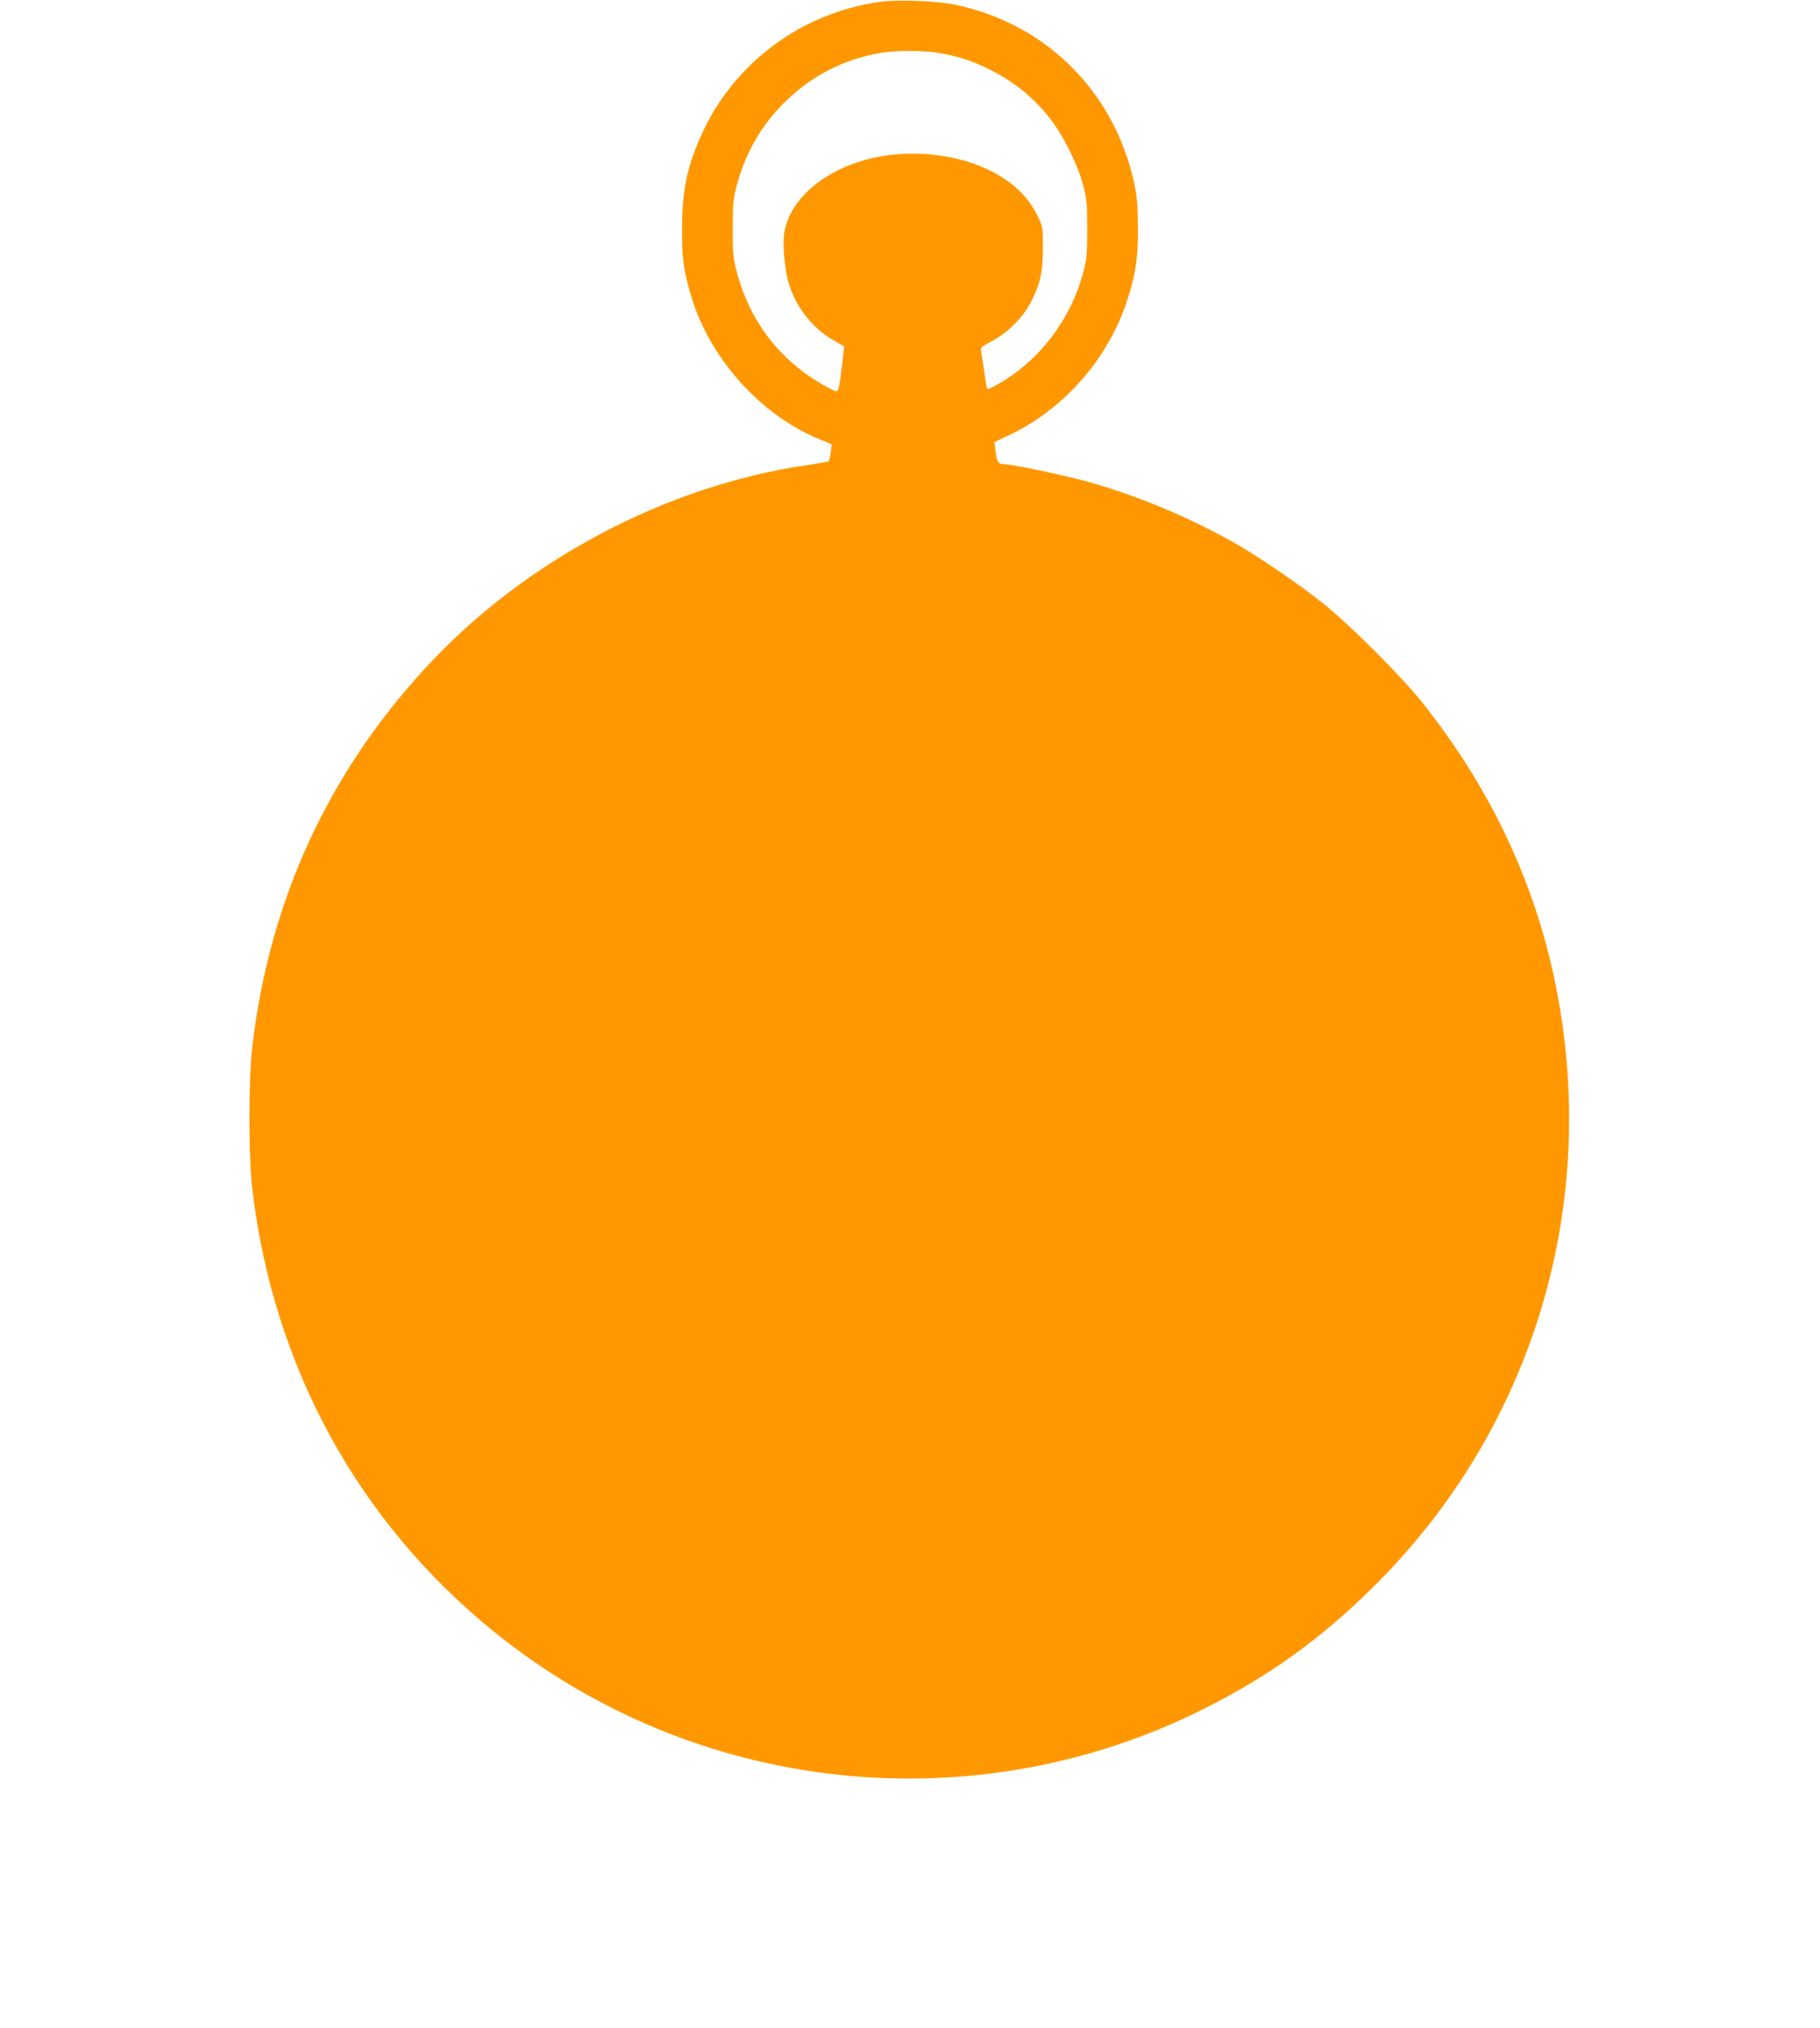 <?xml version="1.0" standalone="no"?>
<!DOCTYPE svg PUBLIC "-//W3C//DTD SVG 20010904//EN"
 "http://www.w3.org/TR/2001/REC-SVG-20010904/DTD/svg10.dtd">
<svg version="1.0" xmlns="http://www.w3.org/2000/svg"
 width="1149pt" height="1280pt" viewBox="0 0 1149 1280"
 preserveAspectRatio="xMidYMid meet">
<g transform="translate(0,1280) scale(0.1,-0.1)"
fill="#ff9800" stroke="none">
<path d="M5561 12789 c-506 -68 -940 -395 -1141 -858 -85 -196 -114 -341 -114
-576 -1 -187 9 -260 56 -419 115 -395 442 -760 816 -910 l73 -30 -6 -50 c-4
-28 -10 -54 -14 -57 -3 -3 -60 -13 -126 -23 -898 -128 -1801 -607 -2423 -1286
-615 -670 -979 -1465 -1088 -2375 -26 -212 -26 -708 0 -920 134 -1115 668
-2090 1524 -2783 1266 -1026 3021 -1218 4477 -490 415 208 736 438 1069 766
979 965 1414 2323 1180 3682 -119 697 -410 1336 -868 1910 -131 164 -456 489
-626 624 -140 113 -417 301 -555 379 -298 167 -622 302 -933 388 -155 42 -473
109 -521 109 -38 0 -48 14 -56 82 l-7 58 83 39 c353 163 637 487 757 861 53
166 66 256 66 450 -1 141 -5 195 -22 277 -124 581 -554 1012 -1131 1133 -113
24 -358 34 -470 19z m371 -324 c118 -20 209 -50 312 -102 156 -78 274 -172
380 -305 85 -106 177 -289 213 -423 24 -91 27 -116 27 -280 0 -164 -3 -189
-27 -280 -79 -294 -278 -554 -536 -699 -35 -20 -66 -35 -68 -32 -2 2 -11 48
-18 102 -8 55 -17 113 -20 131 -5 31 -3 33 67 70 101 53 202 155 250 253 57
116 72 185 72 335 1 125 0 132 -30 195 -63 132 -166 229 -322 302 -230 109
-545 129 -797 51 -270 -84 -457 -262 -485 -460 -9 -68 3 -213 25 -295 40 -152
146 -293 279 -371 39 -22 72 -42 74 -43 2 -1 -5 -65 -15 -143 -14 -115 -20
-141 -33 -141 -9 0 -55 23 -101 51 -271 161 -453 407 -531 716 -19 75 -23 114
-22 263 0 156 3 186 26 272 55 202 151 371 293 514 169 170 371 276 607 319
99 18 278 18 380 0z"/>
</g>
</svg>
